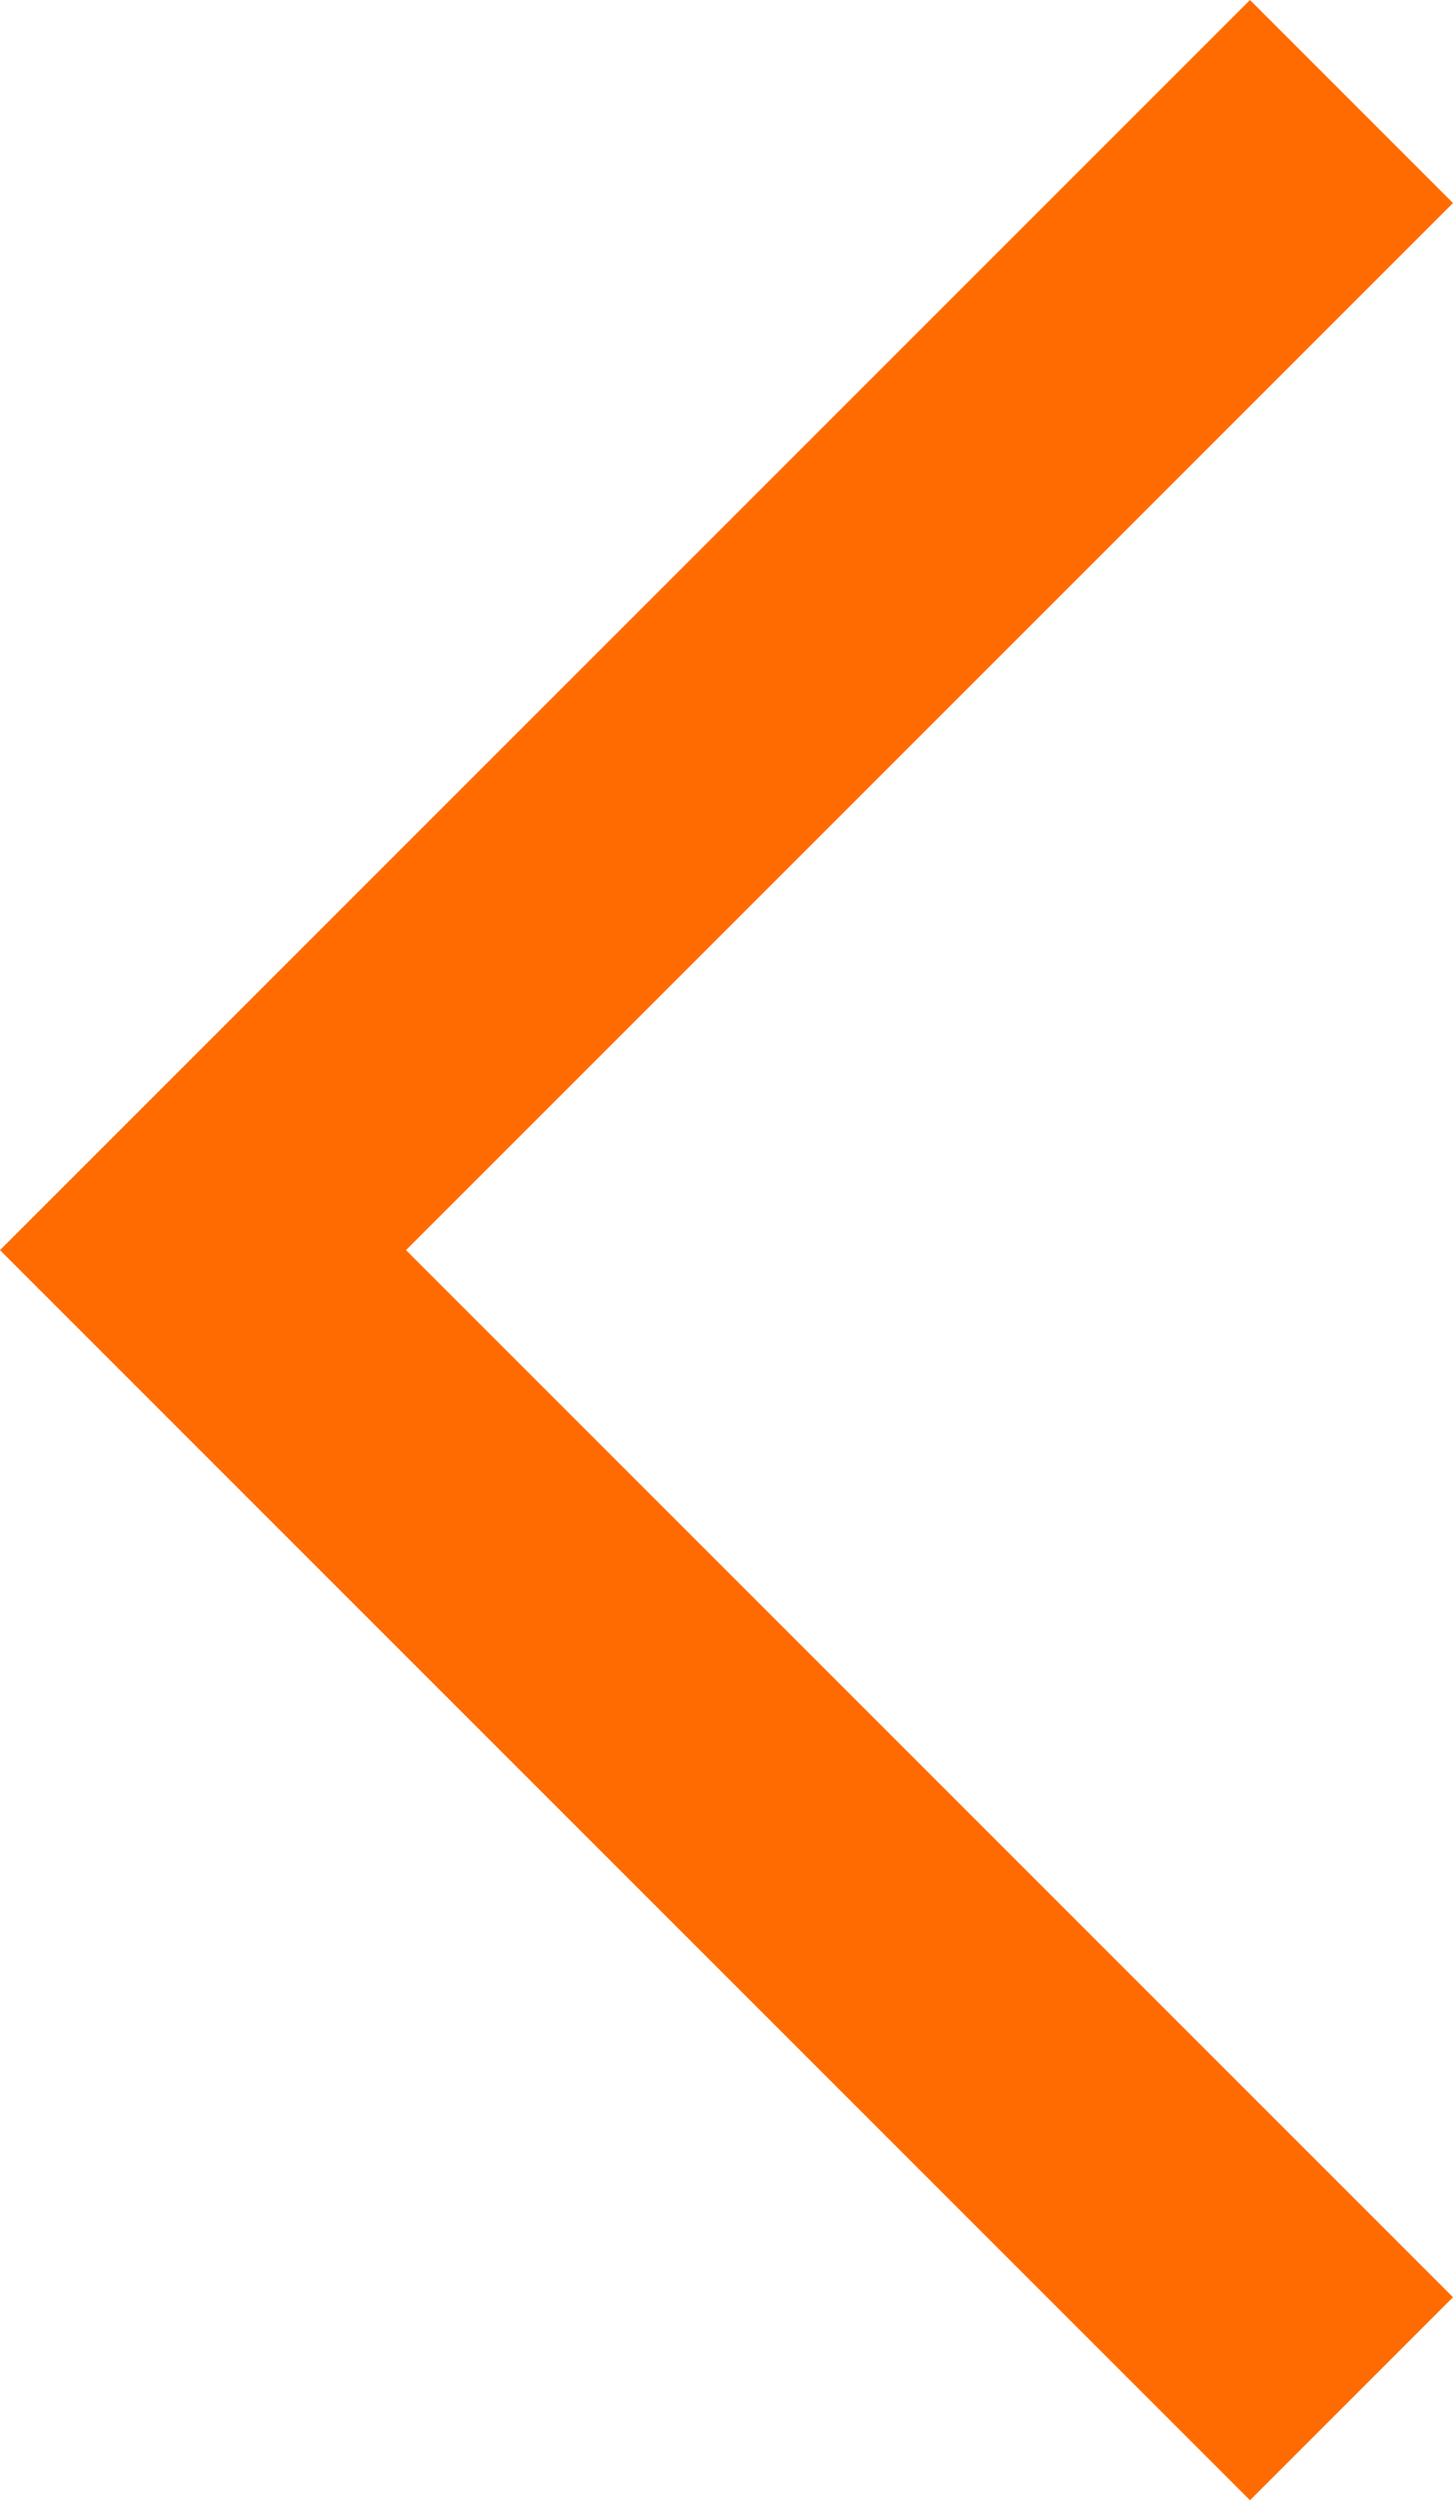 <svg xmlns="http://www.w3.org/2000/svg" width="10.121" height="17.414" viewBox="0 0 10.121 17.414">
    <path id="PREV" d="M333.478,630.165l-8,8,8,8" transform="translate(-324.064 -629.458)" fill="none" stroke="#FF6B00" stroke-width="2"/>
</svg>
